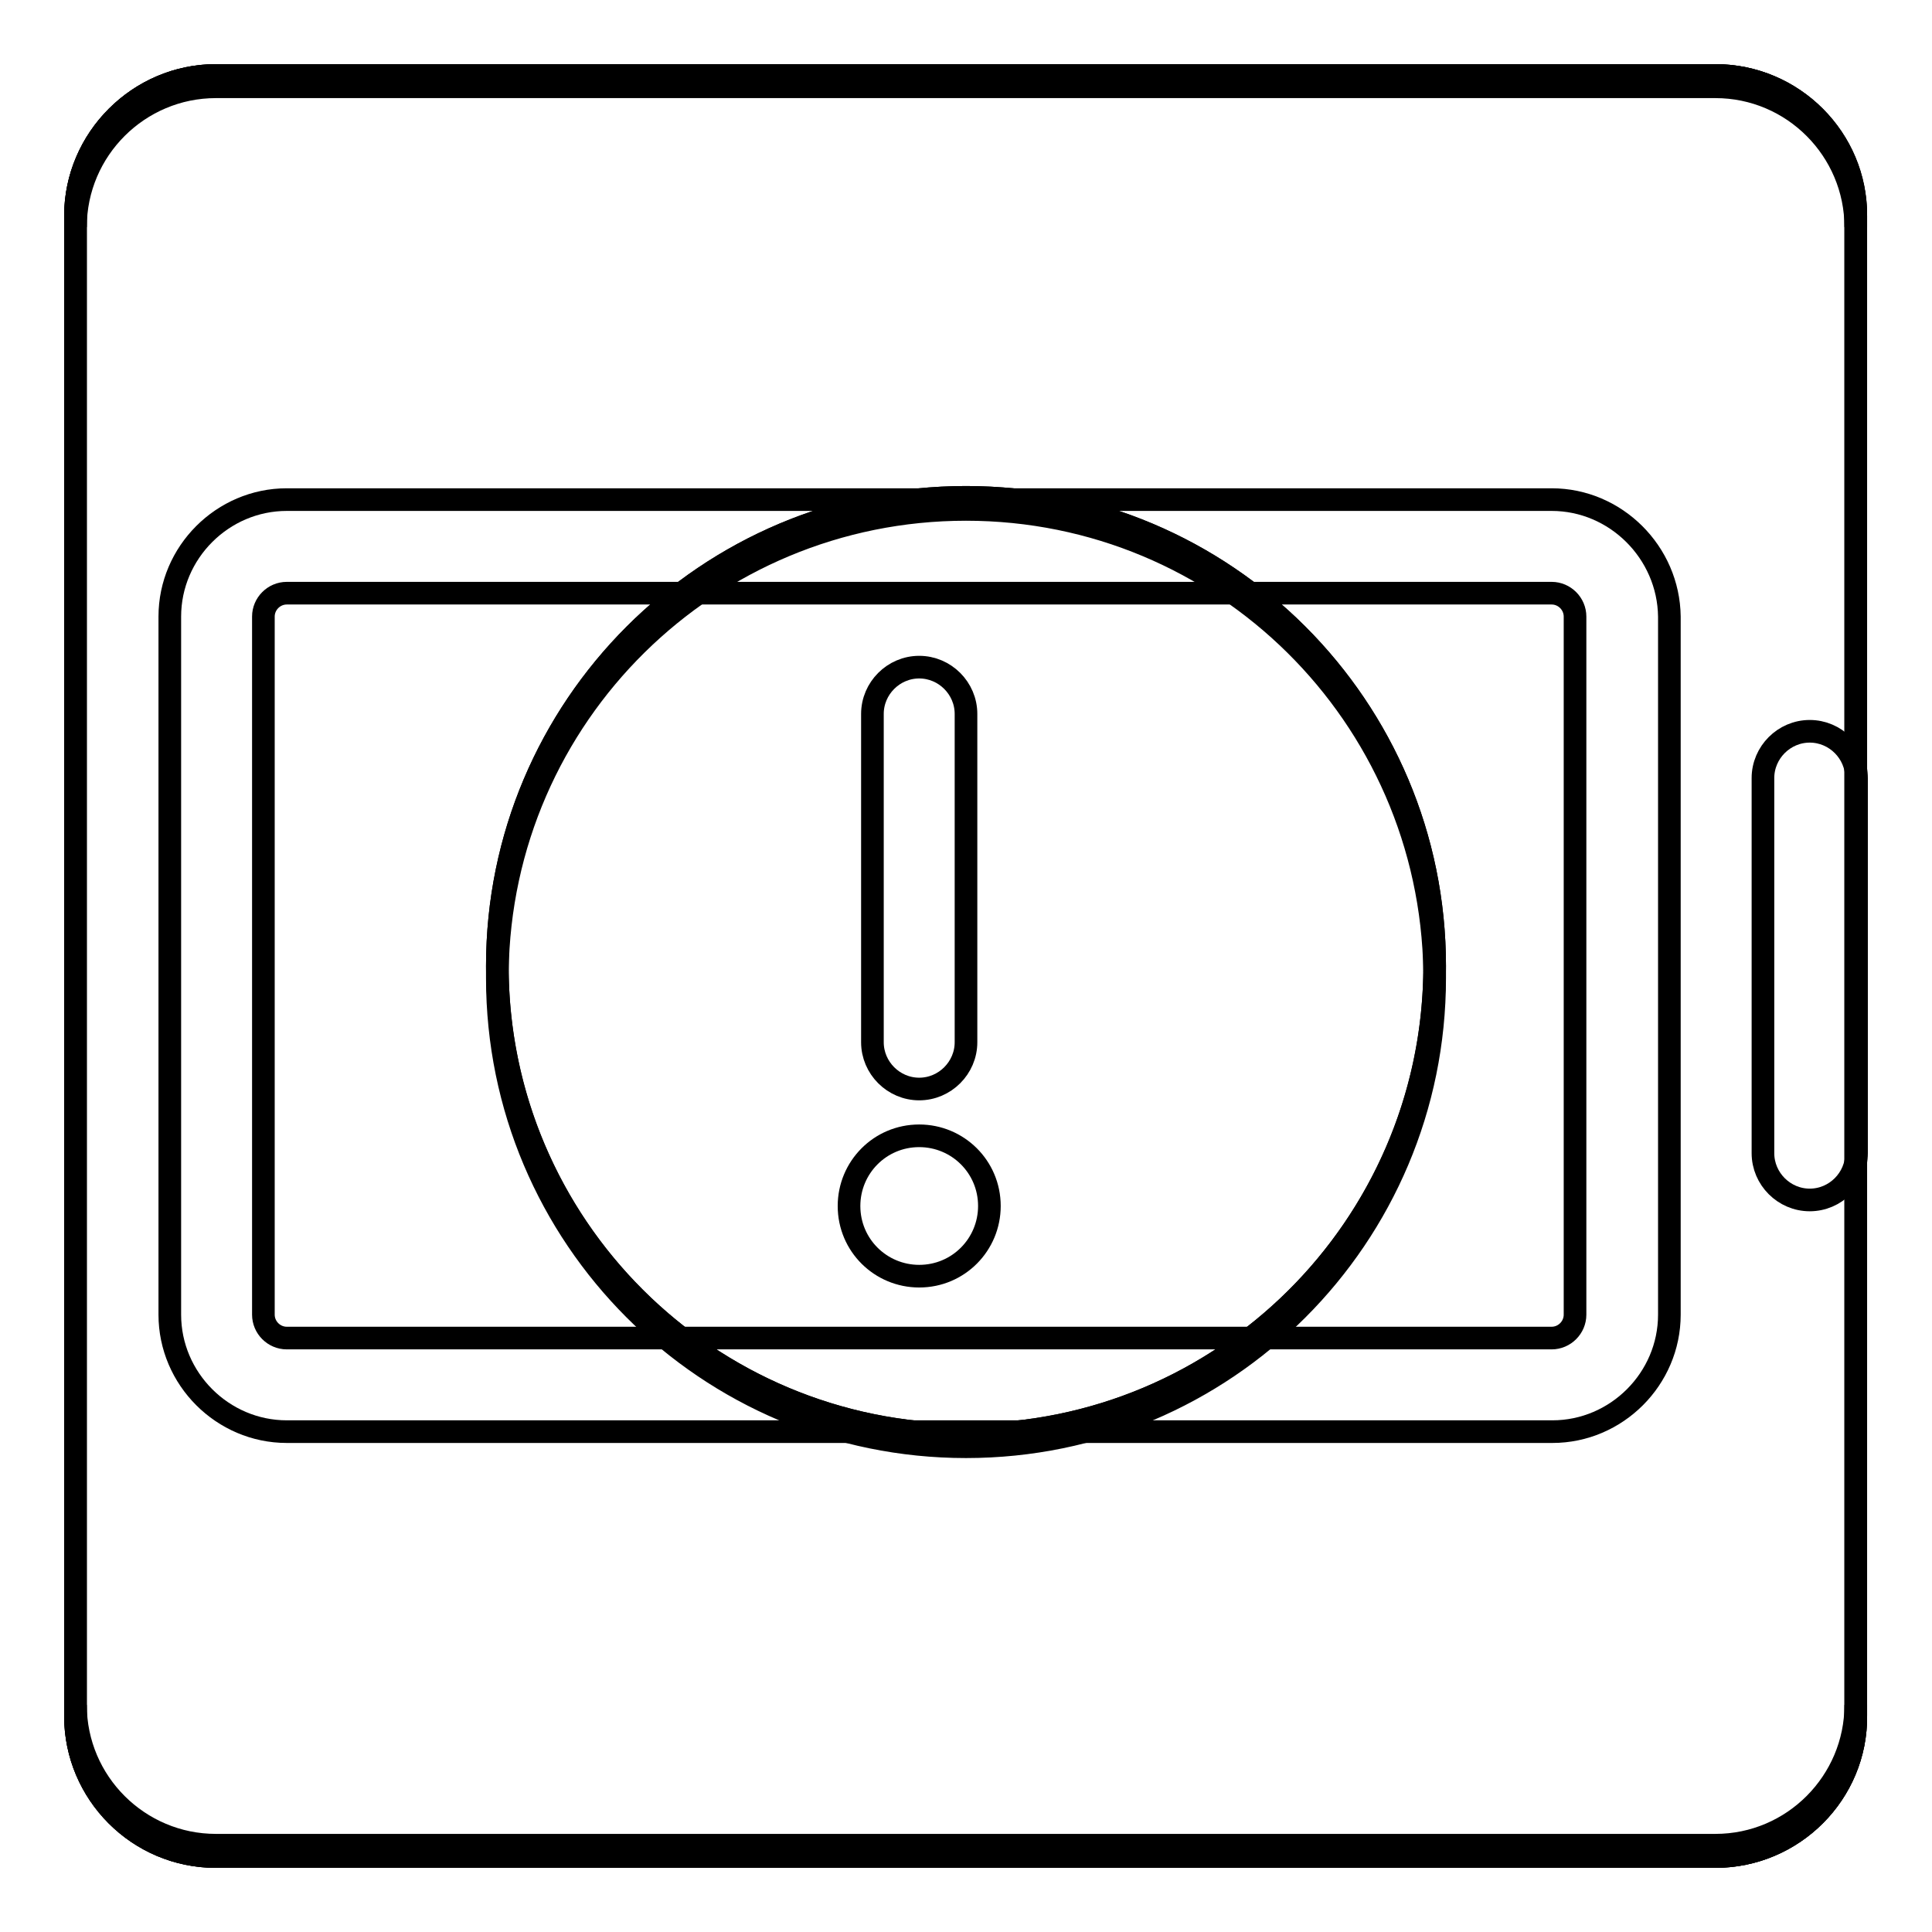 <?xml version="1.0" encoding="utf-8"?>
<!-- Svg Vector Icons : http://www.onlinewebfonts.com/icon -->
<!DOCTYPE svg PUBLIC "-//W3C//DTD SVG 1.1//EN" "http://www.w3.org/Graphics/SVG/1.1/DTD/svg11.dtd">
<svg version="1.1" xmlns="http://www.w3.org/2000/svg" xmlns:xlink="http://www.w3.org/1999/xlink" x="0px" y="0px" viewBox="0 0 256 256" enable-background="new 0 0 256 256" xml:space="preserve">
<g><g><path stroke-width="3" fill-opacity="0" stroke="#000000"  d="M227.3,246H28.6c-10.3,0-18.6-8.4-18.6-18.6V28.6C10,18.4,18.4,10,28.6,10h198.7c10.3,0,18.6,8.4,18.6,18.6v198.7C246,237.6,237.6,246,227.3,246z"/><path stroke-width="3" fill-opacity="0" stroke="#000000"  d="M227.3,10H28.6C18.4,10,10,18.4,10,28.6v1.5c0-10.3,8.4-18.6,18.6-18.6h198.7c10.3,0,18.6,8.4,18.6,18.6v-1.5C246,18.4,237.6,10,227.3,10z"/><path stroke-width="3" fill-opacity="0" stroke="#000000"  d="M227.3,246H28.6c-10.3,0-18.6-8.4-18.6-18.6v-1.5c0,10.3,8.4,18.6,18.6,18.6h198.7c10.3,0,18.6-8.4,18.6-18.6v1.5C246,237.6,237.6,246,227.3,246z"/><path stroke-width="3" fill-opacity="0" stroke="#000000"  d="M65.9,128c0,34.3,27.8,62.1,62.1,62.1c34.3,0,62.1-27.8,62.1-62.1S162.3,65.9,128,65.9C93.7,65.9,65.9,93.7,65.9,128L65.9,128z"/><path stroke-width="3" fill-opacity="0" stroke="#000000"  d="M128,67.5c34,0,61.6,27.3,62.1,61.3c0-0.3,0-0.5,0-0.8c0-34.3-27.8-62.1-62.1-62.1S65.9,93.7,65.9,128c0,0.3,0,0.5,0,0.8C66.3,94.8,94,67.5,128,67.5z"/><path stroke-width="3" fill-opacity="0" stroke="#000000"  d="M128,190.1c34,0,61.6-27.3,62.1-61.3c0,0.3,0,0.5,0,0.8c0,34.3-27.8,62.1-62.1,62.1s-62.1-27.8-62.1-62.1c0-0.3,0-0.5,0-0.8C66.3,162.8,94,190.1,128,190.1z"/><path stroke-width="3" fill-opacity="0" stroke="#000000"  d="M227.3,246H28.6c-10.3,0-18.6-8.4-18.6-18.6V28.6C10,18.4,18.4,10,28.6,10h198.7c10.3,0,18.6,8.4,18.6,18.6v198.7C246,237.6,237.6,246,227.3,246z"/><path stroke-width="3" fill-opacity="0" stroke="#000000"  d="M205.6,78.6c1.7,0,3.1,1.4,3.1,3.1v92.5c0,1.7-1.4,3.1-3.1,3.1H38c-1.7,0-3.1-1.4-3.1-3.1V81.7c0-1.7,1.4-3.1,3.1-3.1H205.6 M205.6,66.2H38c-8.5,0-15.5,7-15.5,15.5v92.5c0,8.5,7,15.5,15.5,15.5h167.7c8.5,0,15.5-7,15.5-15.5V81.7C221.1,73.2,214.1,66.2,205.6,66.2L205.6,66.2z"/><path stroke-width="3" fill-opacity="0" stroke="#000000"  d="M239.8,159L239.8,159c-3.4,0-6.2-2.8-6.2-6.2v-49.7c0-3.4,2.8-6.2,6.2-6.2l0,0c3.4,0,6.2,2.8,6.2,6.2v49.7C246,156.2,243.2,159,239.8,159z"/><path stroke-width="3" fill-opacity="0" stroke="#000000"  d="M121.8,144.3L121.8,144.3c-3.4,0-6.2-2.8-6.2-6.2V94.6c0-3.4,2.8-6.2,6.2-6.2l0,0c3.4,0,6.2,2.8,6.2,6.2v43.5C128,141.5,125.2,144.3,121.8,144.3z"/><path stroke-width="3" fill-opacity="0" stroke="#000000"  d="M112.5,159.8c0,5.2,4.2,9.3,9.3,9.3c5.2,0,9.3-4.2,9.3-9.3c0-5.2-4.2-9.3-9.3-9.3C116.6,150.5,112.5,154.7,112.5,159.8z"/></g></g>
</svg>